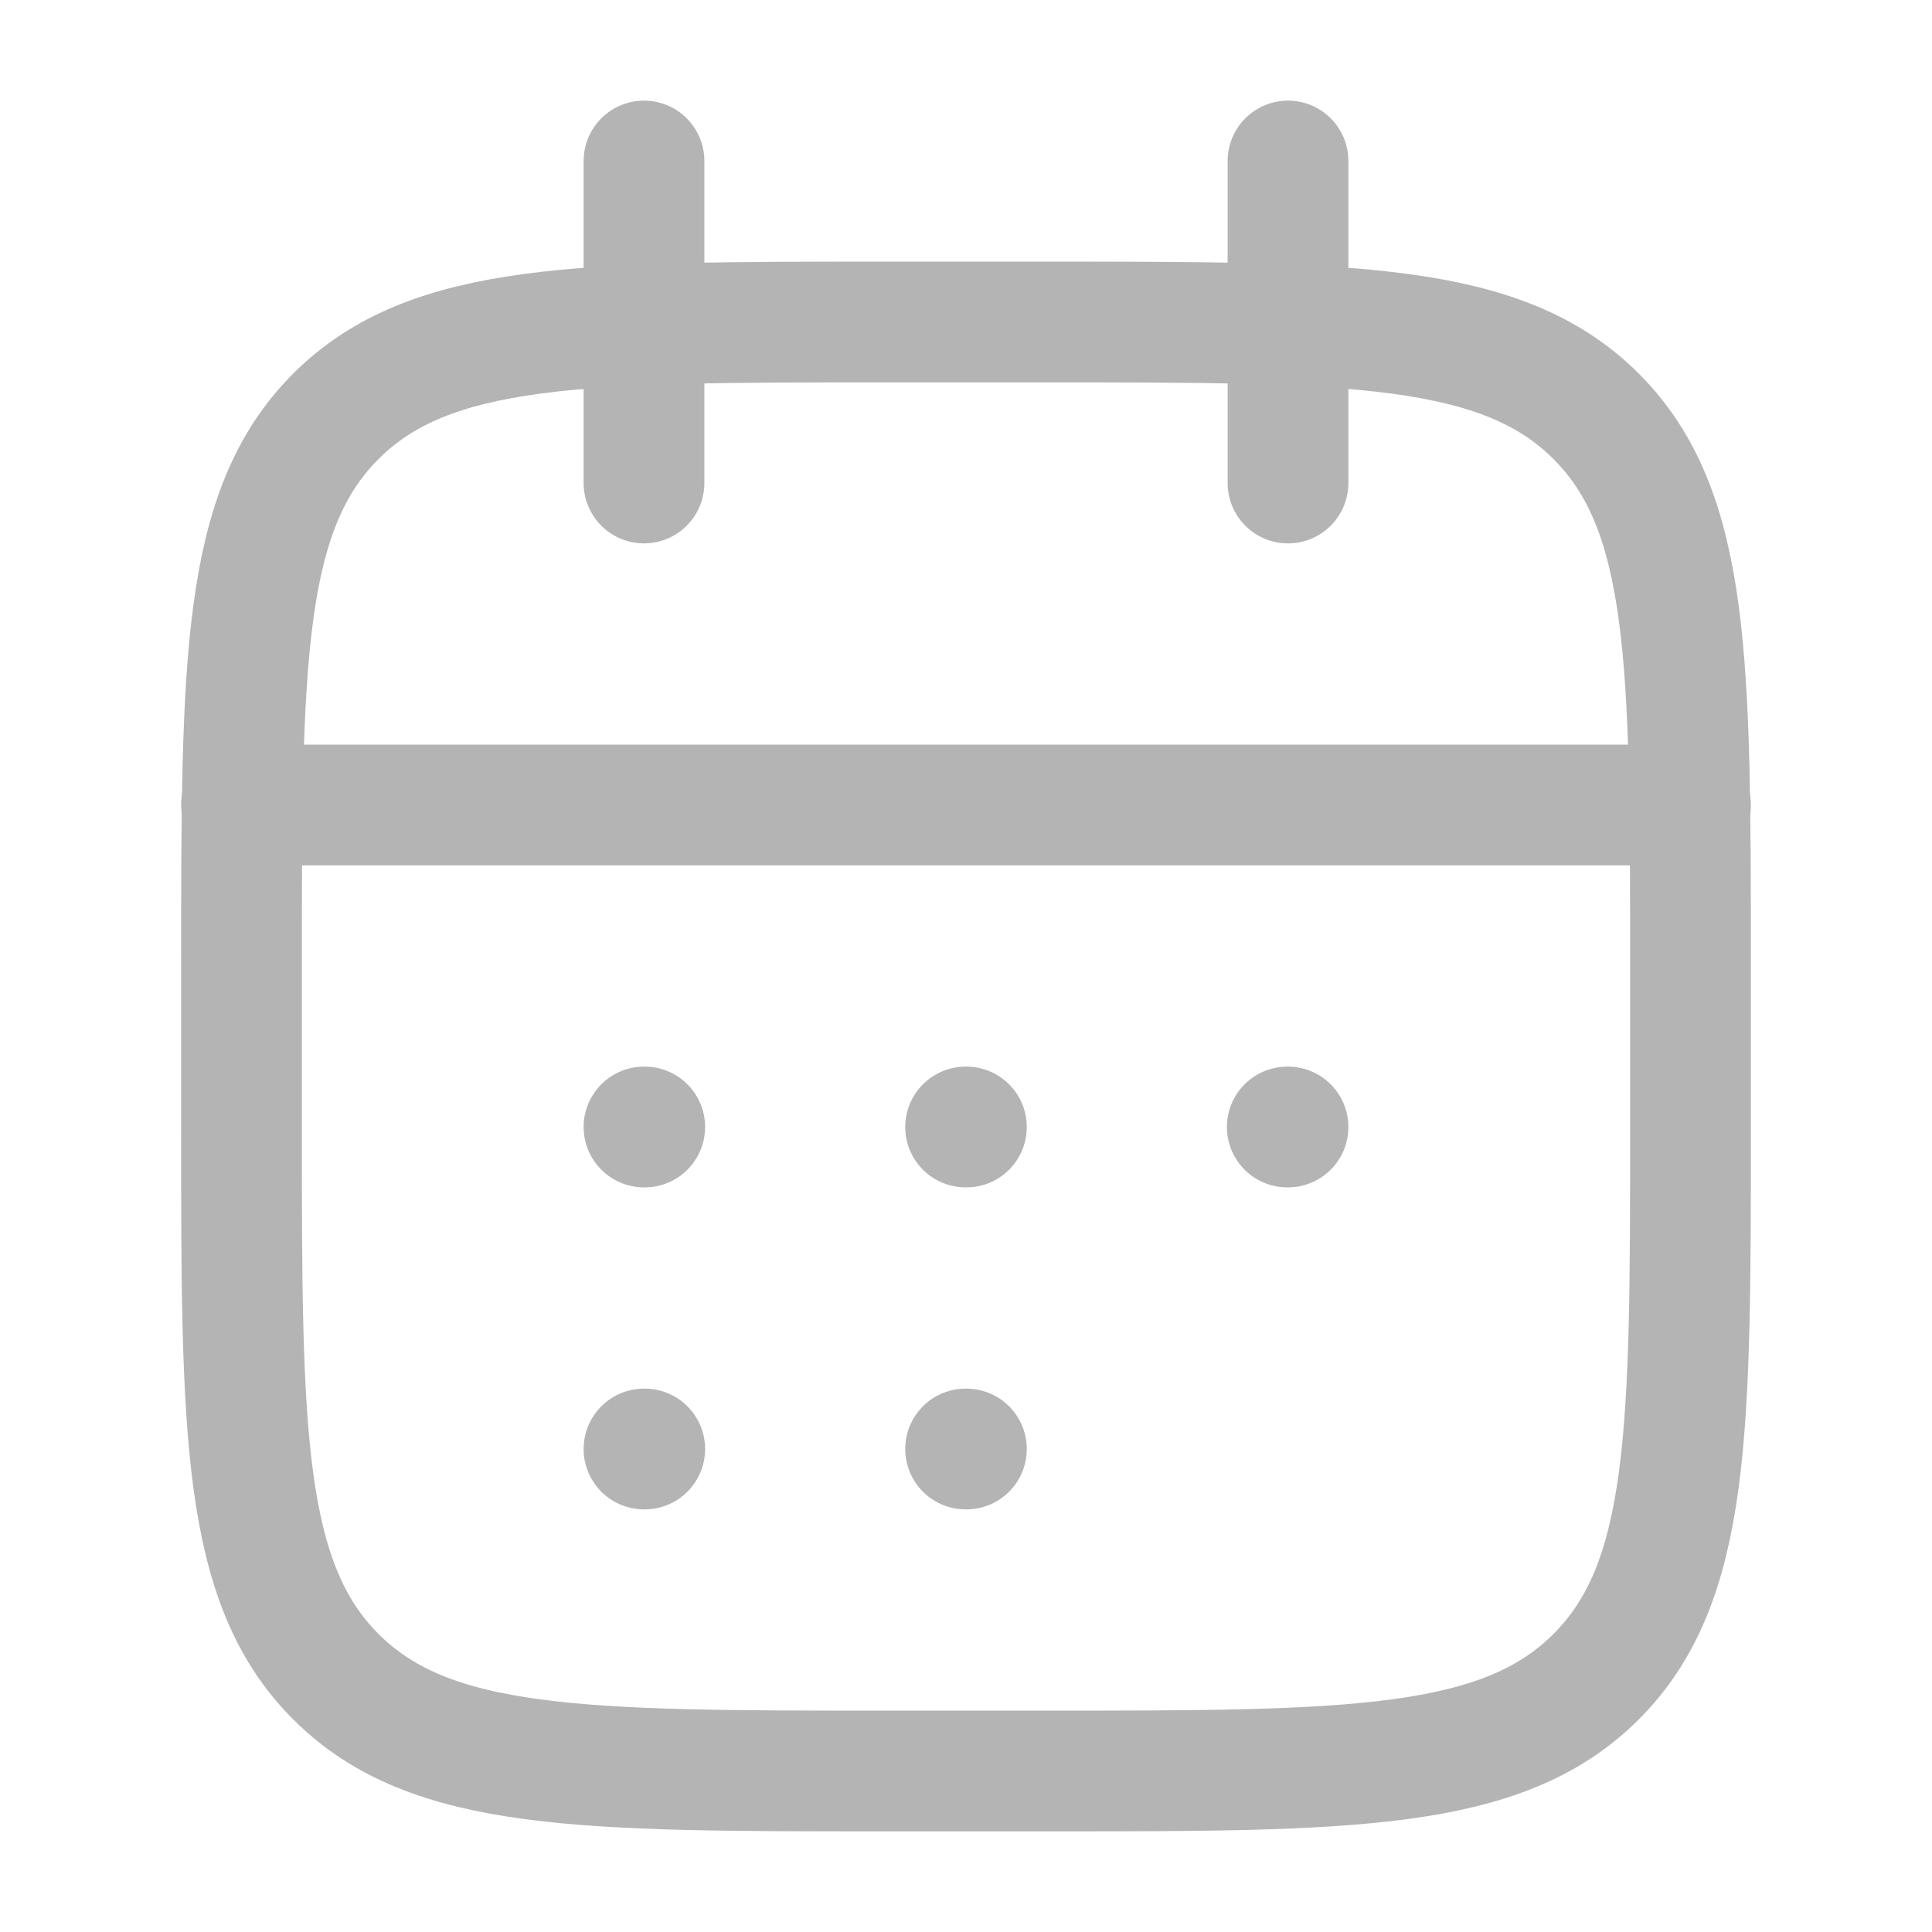 <svg xmlns="http://www.w3.org/2000/svg" viewBox="0 0 24 24" width="24" height="24" color="#b4b4b4" fill="none">
    <path d="M16 2V6M8 2V6" stroke="#b4b4b4" stroke-width="1.5" stroke-linecap="round" stroke-linejoin="round"></path>
    <path d="M13 4H11C7.229 4 5.343 4 4.172 5.172C3 6.343 3 8.229 3 12V14C3 17.771 3 19.657 4.172 20.828C5.343 22 7.229 22 11 22H13C16.771 22 18.657 22 19.828 20.828C21 19.657 21 17.771 21 14V12C21 8.229 21 6.343 19.828 5.172C18.657 4 16.771 4 13 4Z" stroke="#b4b4b4" stroke-width="1.5" stroke-linecap="round" stroke-linejoin="round"></path>
    <path d="M3 10H21" stroke="#b4b4b4" stroke-width="1.5" stroke-linecap="round" stroke-linejoin="round"></path>
    <path d="M11.995 14H12.005M11.995 18H12.005M15.991 14H16M8 14H8.009M8 18H8.009" stroke="#b4b4b4" stroke-width="1.5" stroke-linecap="round" stroke-linejoin="round"></path>
</svg>